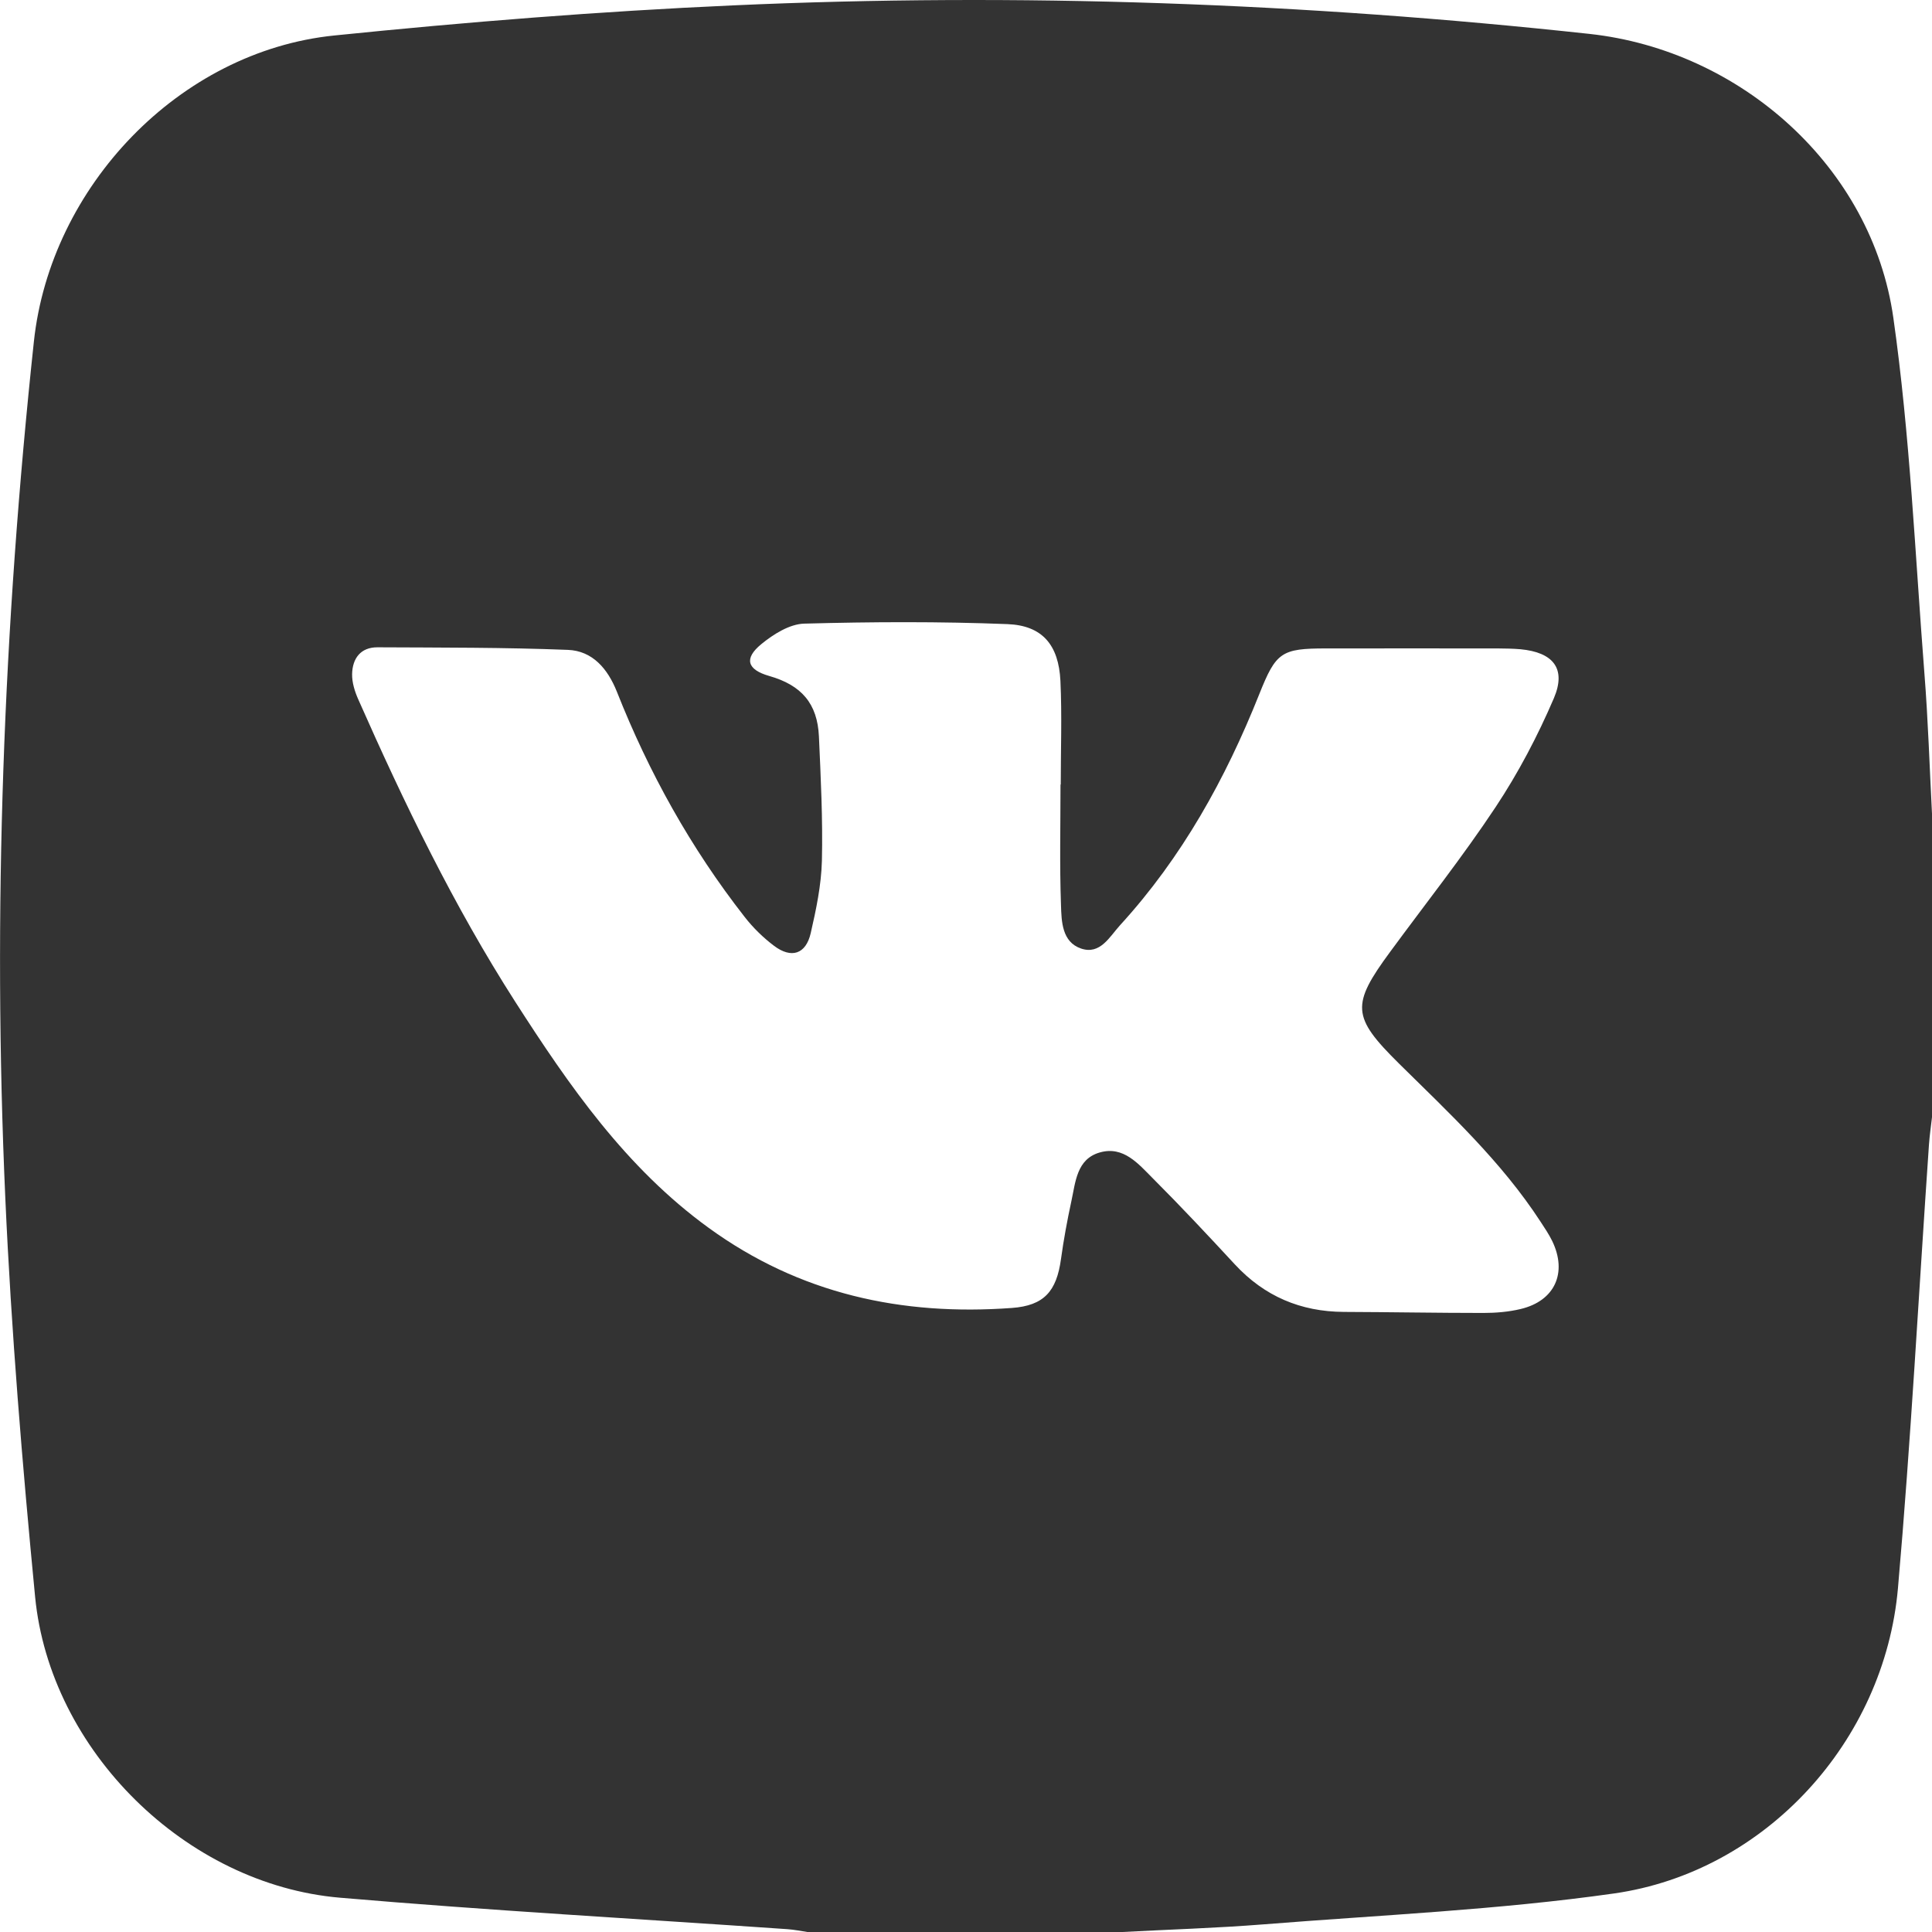 <svg width="24" height="24" viewBox="0 0 24 24" fill="none" xmlns="http://www.w3.org/2000/svg">
<g opacity="0.8" clip-path="url(#clip0_2_90)">
<path d="M24 10.129V13.878C23.987 13.993 23.97 14.108 23.962 14.223C23.835 16.059 23.738 17.897 23.577 19.73C23.409 21.633 21.93 23.253 20.052 23.521C18.611 23.726 17.15 23.789 15.697 23.905C15.107 23.952 14.515 23.969 13.925 24.001H10.035C9.951 23.988 9.867 23.971 9.783 23.965C7.929 23.836 6.074 23.733 4.223 23.574C2.309 23.41 0.621 21.744 0.436 19.835C0.277 18.188 0.14 16.537 0.066 14.884C-0.093 11.329 0.042 7.782 0.421 4.242C0.627 2.319 2.226 0.638 4.151 0.441C5.797 0.273 7.449 0.141 9.101 0.067C12.656 -0.093 16.205 0.037 19.744 0.421C21.623 0.625 23.255 2.075 23.52 3.949C23.727 5.406 23.79 6.885 23.905 8.356C23.952 8.946 23.97 9.538 24.001 10.129H24ZM13.175 9.746H13.177C13.177 9.316 13.193 8.886 13.173 8.458C13.151 8.013 12.95 7.77 12.515 7.753C11.675 7.72 10.831 7.724 9.99 7.747C9.808 7.752 9.607 7.879 9.458 8.001C9.237 8.182 9.283 8.319 9.555 8.397C9.956 8.511 10.154 8.739 10.173 9.148C10.196 9.663 10.222 10.179 10.21 10.693C10.202 10.995 10.139 11.297 10.071 11.592C10.011 11.853 9.831 11.912 9.615 11.749C9.48 11.647 9.354 11.524 9.25 11.39C8.582 10.536 8.06 9.597 7.662 8.59C7.549 8.308 7.361 8.085 7.055 8.073C6.267 8.042 5.478 8.045 4.69 8.041C4.479 8.04 4.378 8.18 4.374 8.374C4.372 8.478 4.407 8.59 4.45 8.687C5.021 9.979 5.636 11.251 6.399 12.442C7.071 13.489 7.776 14.508 8.805 15.254C9.935 16.074 11.202 16.348 12.569 16.248C12.97 16.219 13.125 16.041 13.18 15.64C13.213 15.401 13.257 15.162 13.308 14.926C13.361 14.686 13.373 14.398 13.663 14.316C13.957 14.232 14.143 14.46 14.322 14.639C14.669 14.986 15.006 15.346 15.34 15.707C15.706 16.102 16.156 16.294 16.693 16.297C17.271 16.299 17.849 16.31 18.426 16.31C18.581 16.31 18.74 16.297 18.89 16.261C19.315 16.16 19.473 15.811 19.282 15.416C19.241 15.332 19.188 15.254 19.137 15.176C18.651 14.429 18.003 13.828 17.375 13.208C16.792 12.631 16.784 12.483 17.269 11.824C17.708 11.226 18.17 10.643 18.579 10.026C18.861 9.601 19.102 9.142 19.303 8.673C19.46 8.304 19.293 8.103 18.887 8.065C18.793 8.057 18.699 8.056 18.605 8.055C17.895 8.055 17.184 8.054 16.473 8.055C15.917 8.055 15.851 8.102 15.644 8.621C15.225 9.673 14.683 10.652 13.914 11.493C13.783 11.637 13.667 11.864 13.429 11.783C13.192 11.702 13.186 11.446 13.18 11.244C13.162 10.745 13.174 10.245 13.174 9.746L13.175 9.746Z" fill="black"/>
</g>
<defs>
<clipPath id="clip0_2_90">
<rect width="24" height="24" fill="#fae163"/>
</clipPath>
</defs>
</svg>
